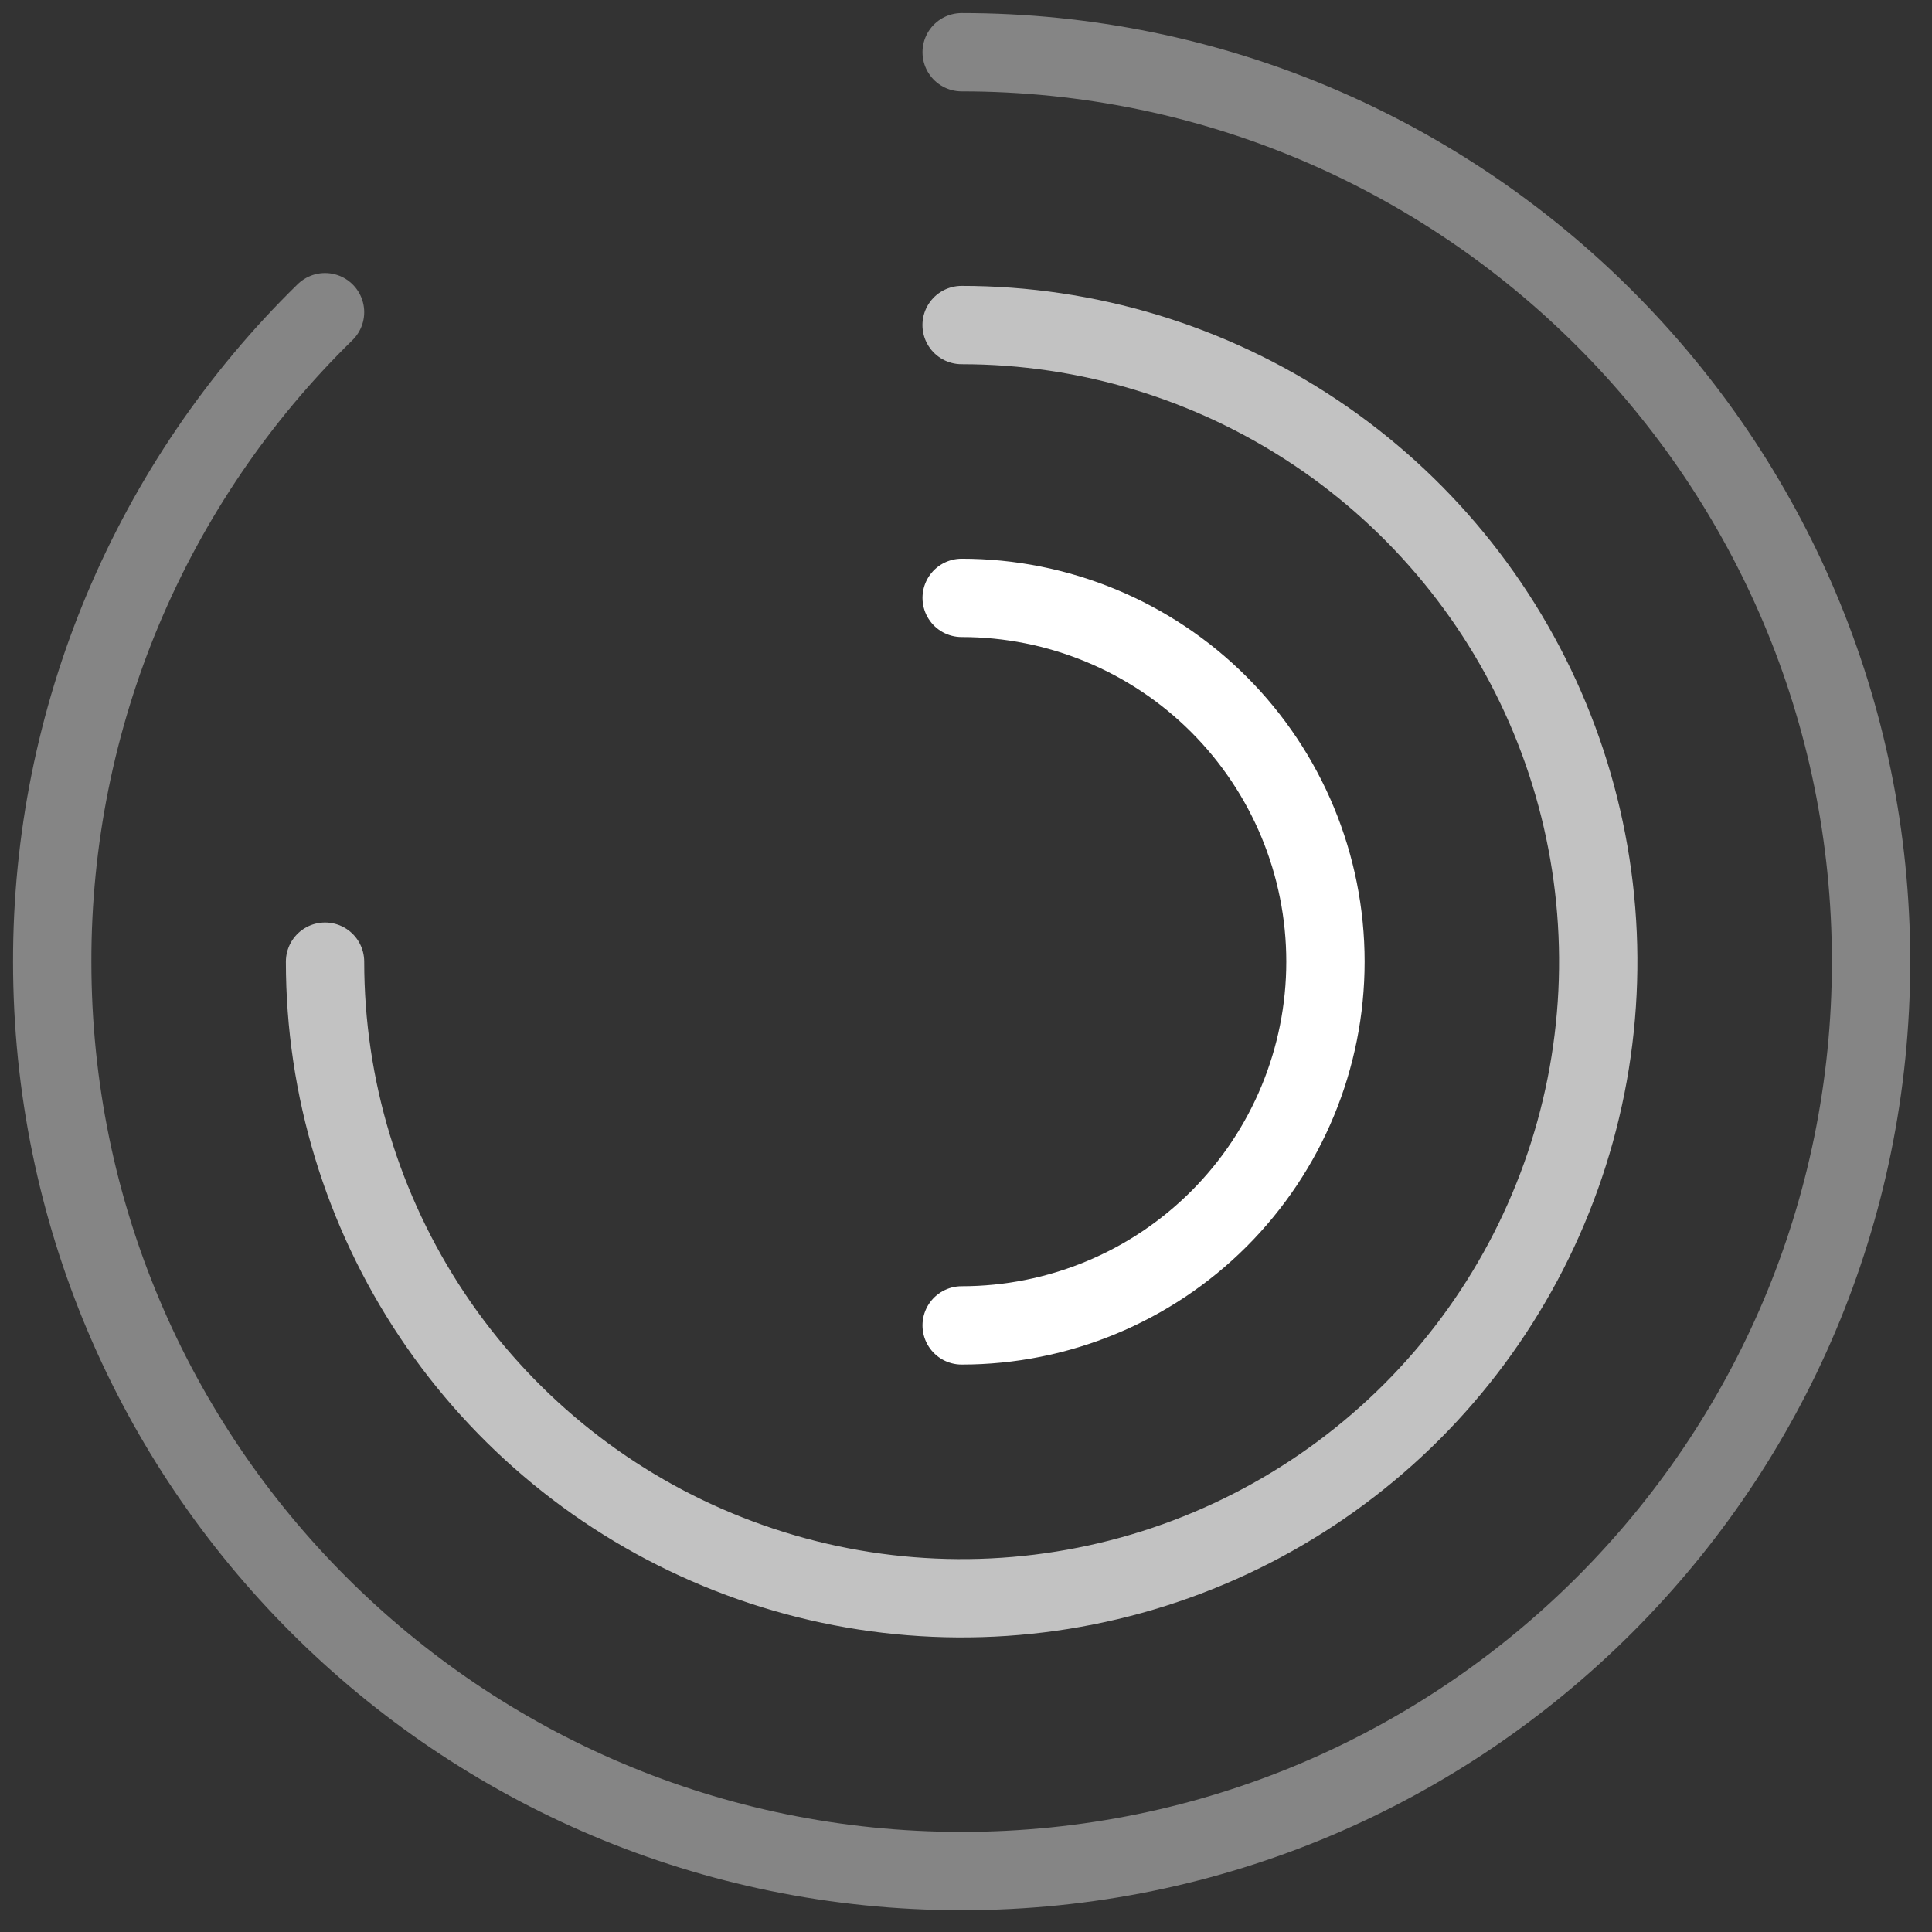 <svg xmlns="http://www.w3.org/2000/svg" width="37" height="37" viewBox="0 0 37 37" fill="none"><rect x="0" y="0" width="37" height="37" fill="#333333" stroke="none"/><path opacity="0.4" d="M18.417 1C28.036 1 35.833 8.797 35.833 18.417C35.833 28.036 28.036 35.833 18.417 35.833C8.797 35.833 1 28.036 1 18.417C0.997 16.1 1.458 13.806 2.355 11.67C3.253 9.534 4.568 7.599 6.225 5.979" stroke="white" stroke-width="1.5" stroke-linecap="round"></path><path opacity="0.7" d="M6.225 18.417C6.225 20.828 6.94 23.185 8.279 25.19C9.619 27.195 11.523 28.758 13.751 29.68C15.979 30.603 18.43 30.845 20.795 30.374C23.16 29.904 25.332 28.742 27.037 27.038C28.742 25.332 29.903 23.16 30.374 20.795C30.844 18.43 30.603 15.979 29.68 13.751C28.757 11.523 27.195 9.619 25.19 8.28C23.185 6.94 20.828 6.225 18.416 6.225" stroke="white" stroke-width="1.5" stroke-linecap="round"></path><path d="M18.417 25.383C20.265 25.383 22.037 24.649 23.343 23.343C24.65 22.036 25.384 20.264 25.384 18.417C25.384 16.569 24.65 14.797 23.343 13.49C22.037 12.184 20.265 11.45 18.417 11.45" stroke="white" stroke-width="1.5" stroke-linecap="round"></path></svg>